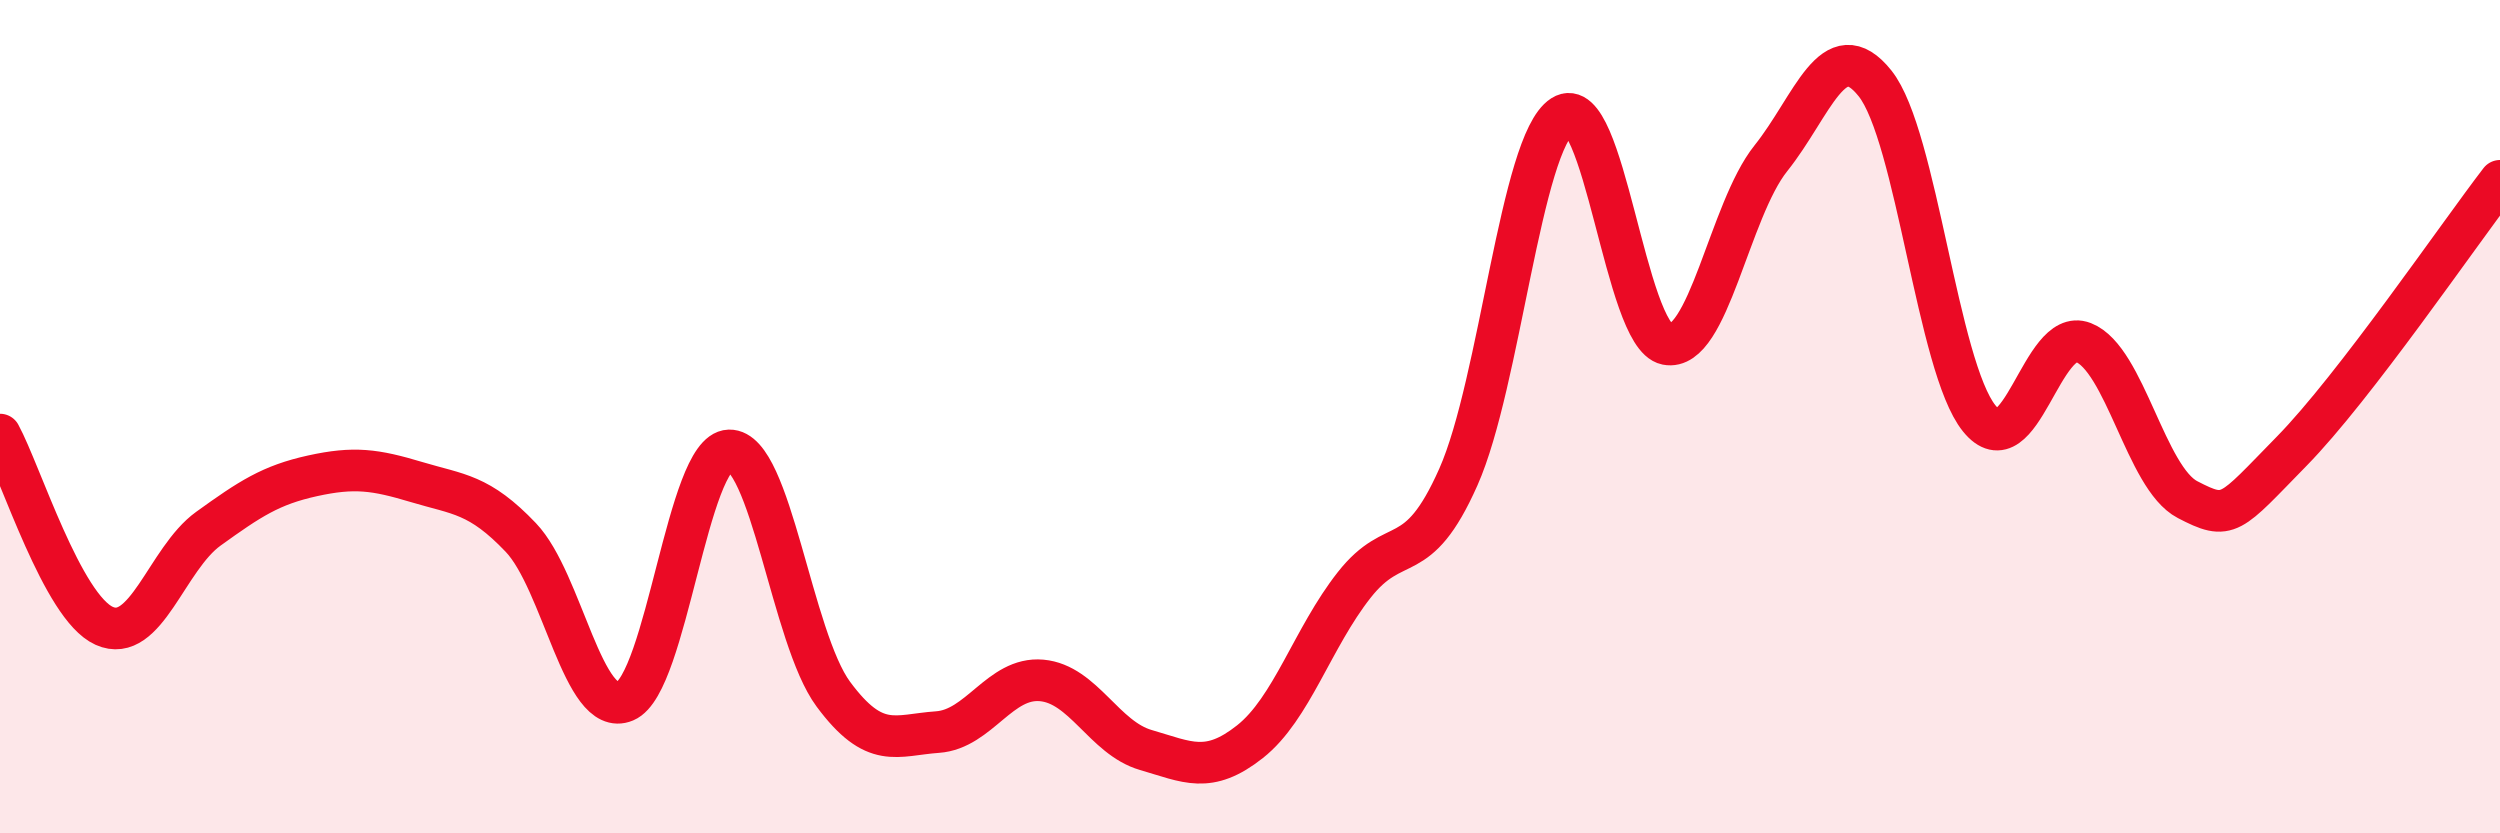 
    <svg width="60" height="20" viewBox="0 0 60 20" xmlns="http://www.w3.org/2000/svg">
      <path
        d="M 0,10.43 C 0.5,11.35 1.5,14.57 2.5,15.02 C 3.5,15.47 4,13.41 5,12.69 C 6,11.97 6.5,11.64 7.5,11.42 C 8.5,11.2 9,11.27 10,11.57 C 11,11.87 11.5,11.85 12.5,12.9 C 13.5,13.95 14,17.25 15,16.83 C 16,16.41 16.5,10.84 17.5,10.81 C 18.5,10.78 19,15.31 20,16.66 C 21,18.01 21.5,17.64 22.5,17.57 C 23.5,17.5 24,16.24 25,16.33 C 26,16.42 26.5,17.71 27.5,18 C 28.5,18.29 29,18.59 30,17.8 C 31,17.01 31.5,15.31 32.5,14.04 C 33.5,12.77 34,13.7 35,11.45 C 36,9.2 36.5,3.42 37.5,2.78 C 38.5,2.14 39,8.06 40,8.26 C 41,8.46 41.5,5.05 42.5,3.8 C 43.5,2.55 44,0.75 45,2 C 46,3.25 46.5,8.8 47.5,10.04 C 48.5,11.28 49,7.83 50,8.22 C 51,8.61 51.5,11.47 52.5,11.99 C 53.5,12.51 53.5,12.36 55,10.83 C 56.5,9.3 59,5.64 60,4.34L60 20L0 20Z"
        fill="#EB0A25"
        opacity="0.1"
        stroke-linecap="round"
        stroke-linejoin="round"
      />
      <path
        d="M 0,10.43 C 0.5,11.35 1.5,14.57 2.5,15.02 C 3.5,15.47 4,13.41 5,12.69 C 6,11.97 6.5,11.64 7.5,11.42 C 8.5,11.2 9,11.27 10,11.57 C 11,11.87 11.5,11.85 12.5,12.9 C 13.5,13.95 14,17.25 15,16.83 C 16,16.41 16.5,10.84 17.5,10.81 C 18.5,10.78 19,15.31 20,16.66 C 21,18.01 21.5,17.64 22.5,17.57 C 23.5,17.5 24,16.24 25,16.33 C 26,16.42 26.5,17.71 27.5,18 C 28.5,18.29 29,18.59 30,17.8 C 31,17.01 31.5,15.31 32.5,14.04 C 33.5,12.77 34,13.7 35,11.45 C 36,9.2 36.5,3.42 37.5,2.78 C 38.5,2.14 39,8.06 40,8.26 C 41,8.46 41.5,5.05 42.5,3.8 C 43.5,2.55 44,0.75 45,2 C 46,3.25 46.5,8.8 47.5,10.04 C 48.5,11.28 49,7.83 50,8.22 C 51,8.61 51.5,11.47 52.5,11.99 C 53.5,12.51 53.5,12.36 55,10.83 C 56.5,9.3 59,5.64 60,4.34"
        stroke="#EB0A25"
        stroke-width="1"
        fill="none"
        stroke-linecap="round"
        stroke-linejoin="round"
      />
    </svg>
  